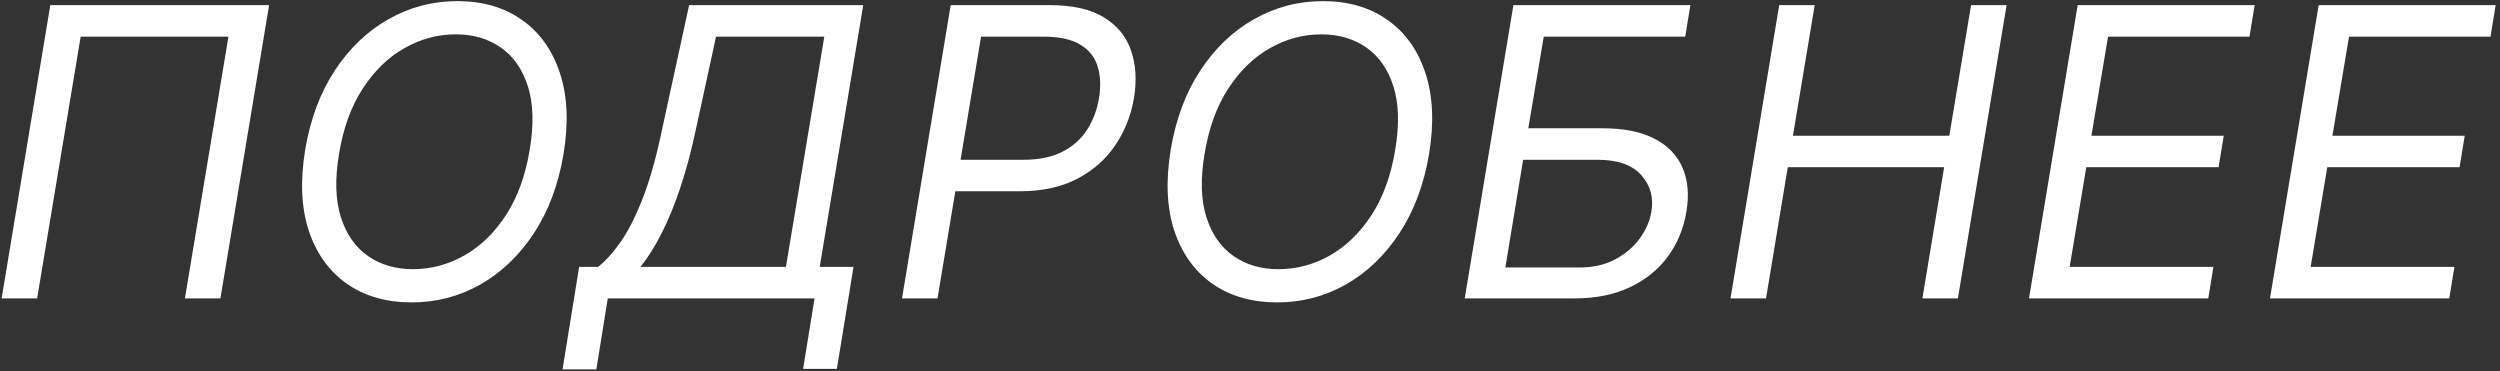 <?xml version="1.0" encoding="UTF-8"?> <svg xmlns="http://www.w3.org/2000/svg" width="310" height="46" viewBox="0 0 310 46" fill="none"><rect x="0" y="0" width="310" height="46" fill="#333333" stroke="none"/> <path d="M33.369 0.636L27.332 37H22.929L28.327 4.543H10.003L4.605 37H0.202L6.239 0.636H33.369ZM69.879 19.102C69.24 22.89 68.015 26.163 66.204 28.921C64.393 31.667 62.179 33.786 59.563 35.278C56.947 36.757 54.112 37.497 51.058 37.497C47.91 37.497 45.229 36.728 43.015 35.189C40.813 33.638 39.239 31.448 38.292 28.619C37.357 25.778 37.209 22.417 37.848 18.534C38.487 14.746 39.712 11.479 41.524 8.733C43.335 5.975 45.554 3.856 48.182 2.376C50.81 0.885 53.663 0.139 56.74 0.139C59.865 0.139 62.523 0.915 64.713 2.465C66.914 4.004 68.483 6.194 69.418 9.035C70.365 11.864 70.519 15.22 69.879 19.102ZM65.689 18.534C66.21 15.433 66.133 12.823 65.458 10.704C64.784 8.585 63.665 6.981 62.102 5.892C60.54 4.803 58.681 4.259 56.527 4.259C54.278 4.259 52.147 4.833 50.135 5.981C48.123 7.117 46.401 8.792 44.968 11.006C43.536 13.207 42.559 15.906 42.038 19.102C41.518 22.204 41.595 24.814 42.269 26.933C42.944 29.051 44.063 30.655 45.625 31.744C47.188 32.833 49.046 33.378 51.2 33.378C53.45 33.378 55.58 32.81 57.593 31.673C59.605 30.525 61.327 28.85 62.759 26.648C64.192 24.435 65.168 21.73 65.689 18.534ZM69.755 45.807L71.815 33.094H74.159C75.094 32.36 76.029 31.324 76.964 29.986C77.911 28.637 78.822 26.838 79.698 24.589C80.586 22.328 81.391 19.457 82.113 15.977L85.451 0.636H107.042L101.644 33.094H105.835L103.775 45.736H99.585L101.005 37H75.366L73.945 45.807H69.755ZM79.414 33.094H97.454L102.213 4.543H88.789L86.303 15.977C85.747 18.629 85.108 21.032 84.386 23.186C83.676 25.329 82.9 27.229 82.06 28.886C81.231 30.531 80.349 31.934 79.414 33.094ZM111.849 37L117.886 0.636H130.173C133.014 0.636 135.257 1.145 136.903 2.163C138.56 3.181 139.679 4.56 140.259 6.3C140.85 8.04 140.969 9.988 140.614 12.142C140.259 14.273 139.495 16.214 138.323 17.966C137.163 19.718 135.589 21.115 133.6 22.156C131.623 23.198 129.226 23.719 126.409 23.719H117.602L118.241 19.812H126.906C128.848 19.812 130.469 19.475 131.771 18.8C133.073 18.126 134.091 17.208 134.825 16.048C135.559 14.888 136.045 13.586 136.281 12.142C136.518 10.674 136.459 9.372 136.104 8.236C135.76 7.088 135.044 6.188 133.955 5.537C132.878 4.874 131.357 4.543 129.392 4.543H121.651L116.253 37H111.849ZM177.204 19.102C176.564 22.89 175.339 26.163 173.528 28.921C171.717 31.667 169.504 33.786 166.888 35.278C164.272 36.757 161.437 37.497 158.383 37.497C155.234 37.497 152.553 36.728 150.339 35.189C148.138 33.638 146.563 31.448 145.616 28.619C144.681 25.778 144.533 22.417 145.172 18.534C145.812 14.746 147.037 11.479 148.848 8.733C150.659 5.975 152.878 3.856 155.506 2.376C158.134 0.885 160.987 0.139 164.064 0.139C167.189 0.139 169.847 0.915 172.037 2.465C174.238 4.004 175.807 6.194 176.742 9.035C177.689 11.864 177.843 15.22 177.204 19.102ZM173.013 18.534C173.534 15.433 173.457 12.823 172.782 10.704C172.108 8.585 170.989 6.981 169.427 5.892C167.864 4.803 166.006 4.259 163.851 4.259C161.602 4.259 159.472 4.833 157.459 5.981C155.447 7.117 153.725 8.792 152.292 11.006C150.86 13.207 149.884 15.906 149.363 19.102C148.842 22.204 148.919 24.814 149.594 26.933C150.268 29.051 151.387 30.655 152.949 31.744C154.512 32.833 156.37 33.378 158.525 33.378C160.774 33.378 162.904 32.81 164.917 31.673C166.929 30.525 168.651 28.85 170.084 26.648C171.516 24.435 172.492 21.73 173.013 18.534ZM181.625 37L187.662 0.636H209.608L208.969 4.543H191.426L189.508 15.906H198.741C201.345 15.906 203.476 16.332 205.133 17.185C206.791 18.037 207.956 19.238 208.631 20.789C209.306 22.34 209.466 24.169 209.111 26.276C208.756 28.383 207.98 30.241 206.785 31.851C205.589 33.461 204.021 34.721 202.079 35.633C200.138 36.544 197.865 37 195.261 37H181.625ZM186.667 33.165H195.9C197.558 33.165 199.014 32.833 200.268 32.17C201.535 31.496 202.553 30.632 203.322 29.578C204.104 28.513 204.589 27.388 204.778 26.204C205.062 24.465 204.642 22.967 203.518 21.712C202.393 20.446 200.588 19.812 198.102 19.812H188.869L186.667 33.165ZM214.584 37L220.621 0.636H225.024L222.325 16.829H241.714L244.413 0.636H248.817L242.78 37H238.376L241.075 20.736H221.686L218.987 37H214.584ZM251.596 37L257.632 0.636H279.578L278.939 4.543H261.397L259.337 16.829H275.743L275.104 20.736H258.698L256.638 33.094H274.465L273.826 37H251.596ZM281.478 37L287.515 0.636H309.461L308.822 4.543H291.279L289.22 16.829H305.626L304.987 20.736H288.581L286.521 33.094H304.348L303.708 37H281.478Z" fill="white"></path> </svg> 